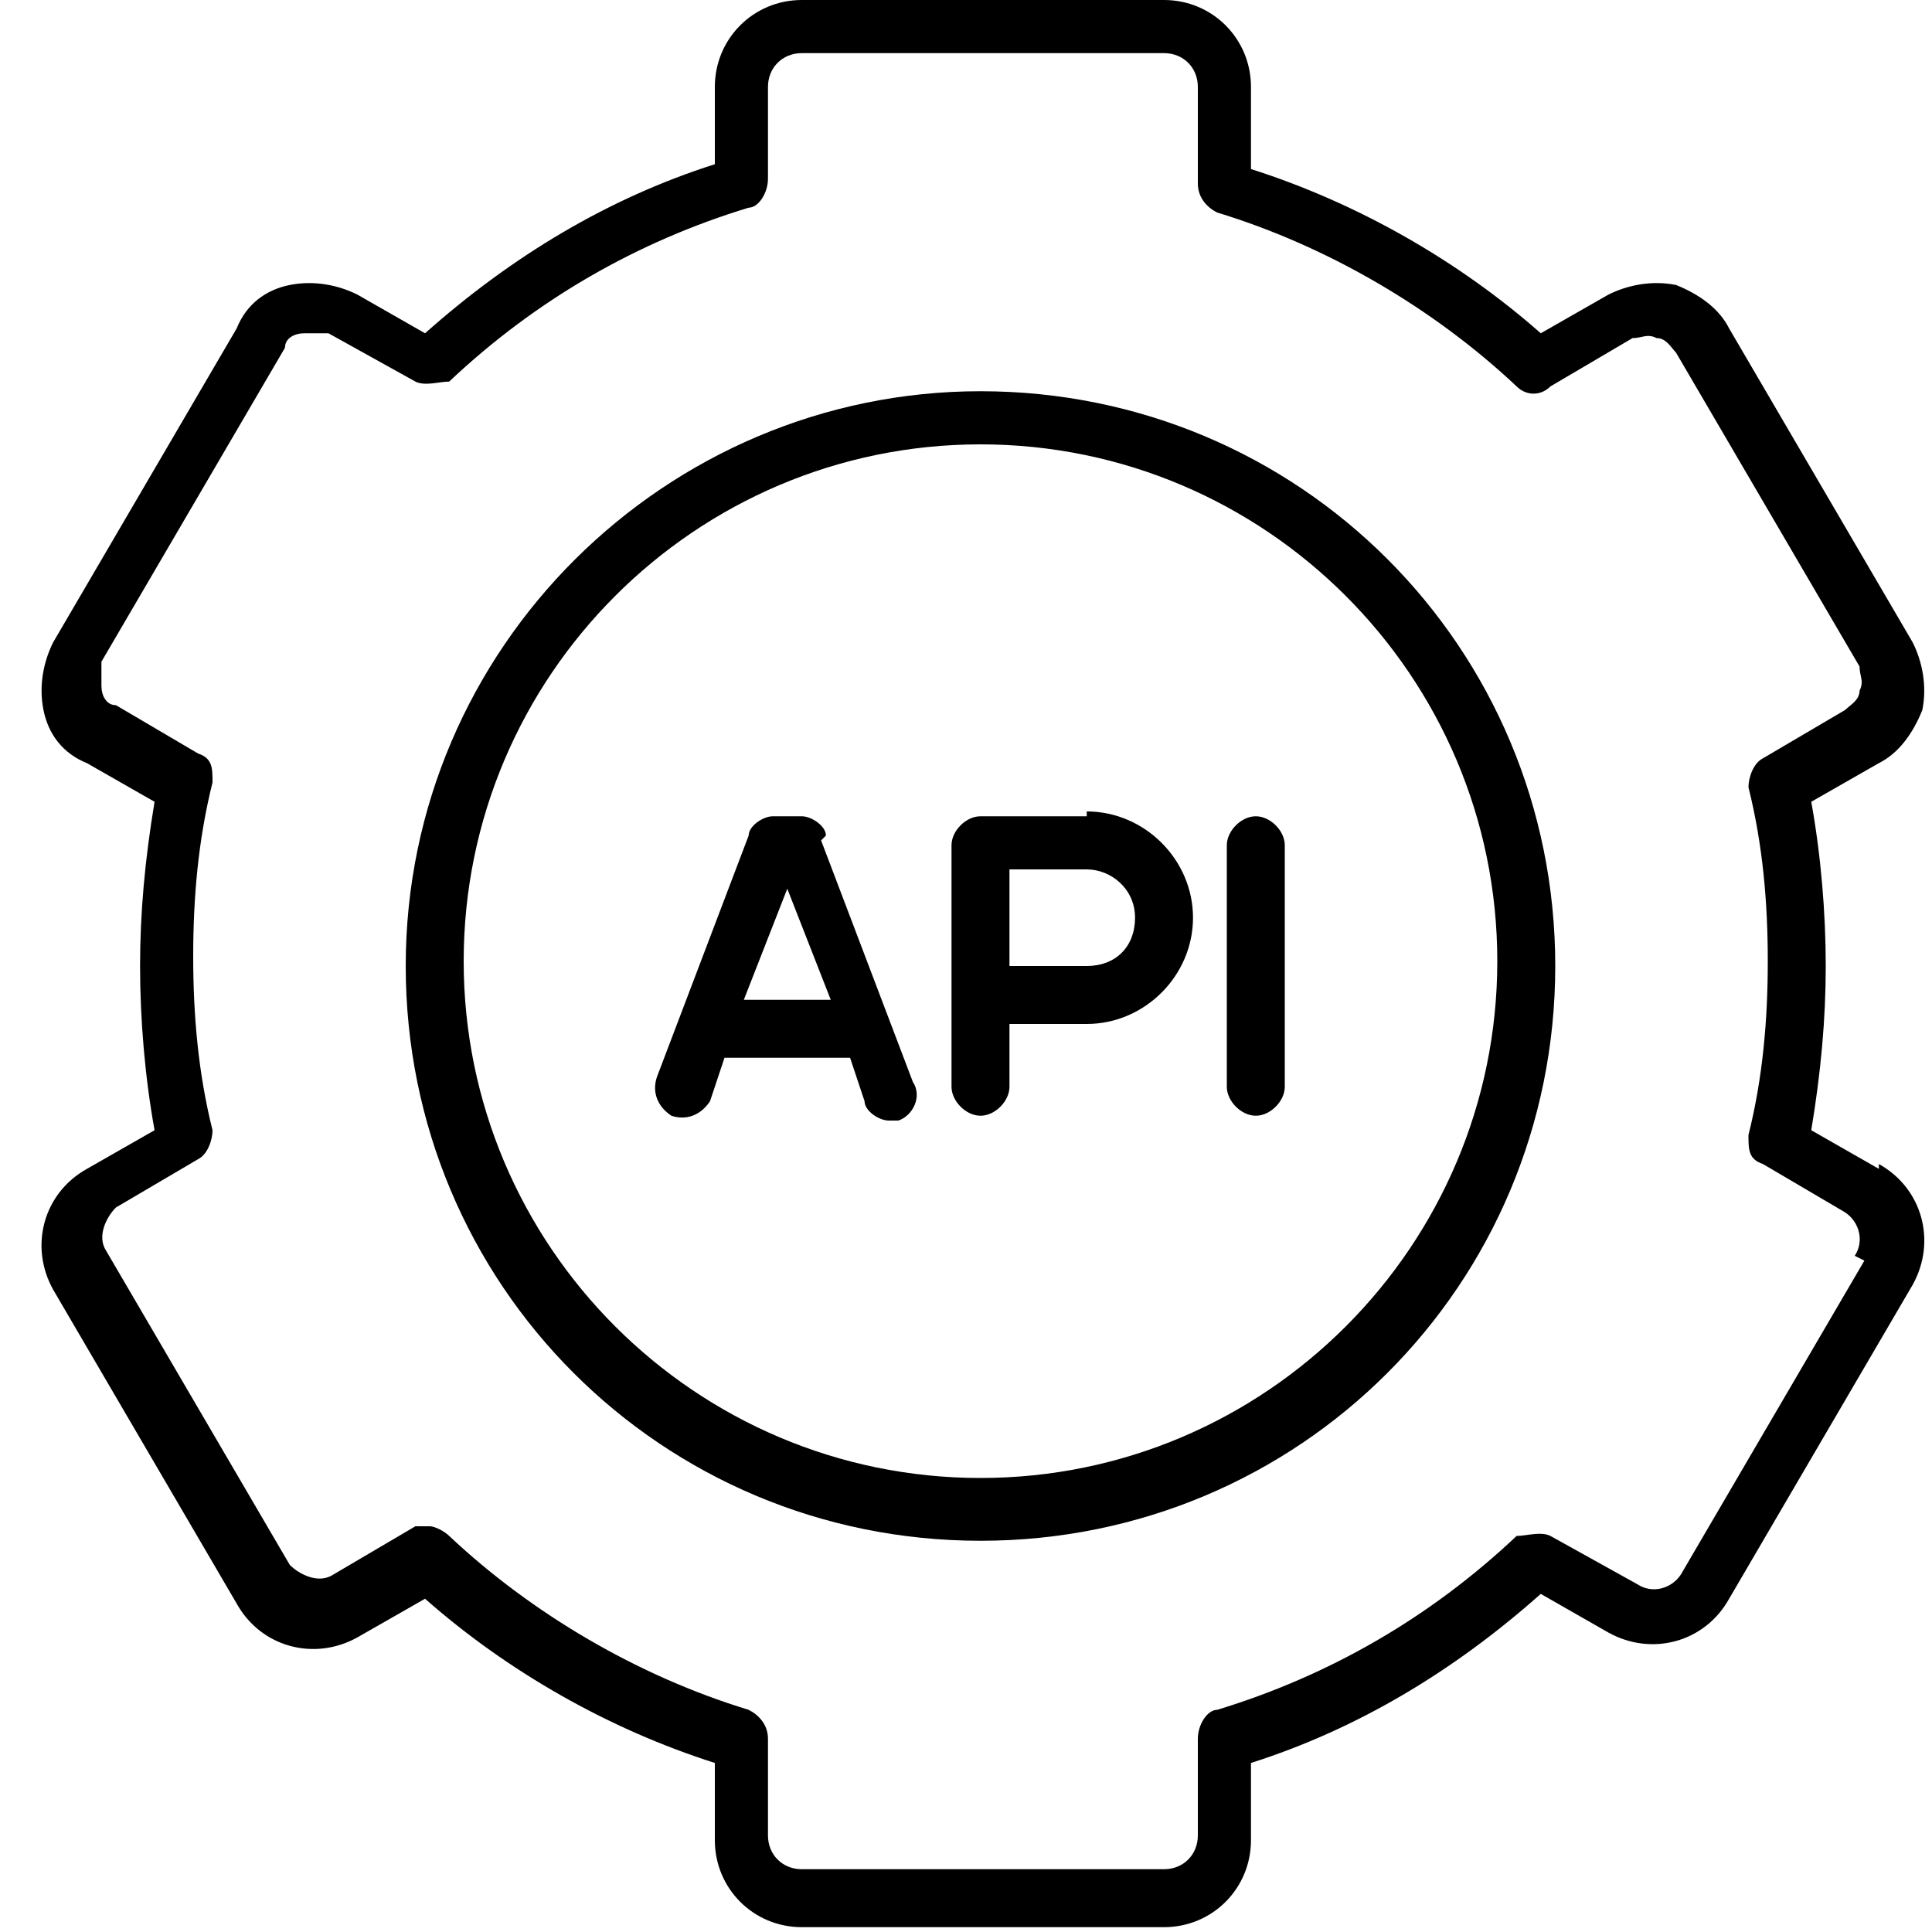 <?xml version="1.0" encoding="UTF-8"?><svg id="a" xmlns="http://www.w3.org/2000/svg" viewBox="0 0 40 40"><path d="M38.9,24.2l-1.4-.8c.2-1.2,.3-2.3,.3-3.4s-.1-2.3-.3-3.4l1.4-.8c.4-.2,.7-.6,.9-1.1,.1-.5,0-1-.2-1.4l-3.8-6.5c-.2-.4-.6-.7-1.1-.9-.5-.1-1,0-1.4,.2l-1.4,.8c-1.7-1.5-3.8-2.7-6-3.4V1.8c0-1-.8-1.8-1.8-1.8h-7.5c-1,0-1.8,.8-1.8,1.8v1.6c-2.2,.7-4.2,1.9-6,3.5l-1.4-.8c-.4-.2-.9-.3-1.4-.2-.5,.1-.9,.4-1.1,.9L1.1,13.3c-.2,.4-.3,.9-.2,1.4,.1,.5,.4,.9,.9,1.1l1.4,.8c-.2,1.2-.3,2.3-.3,3.4s.1,2.3,.3,3.4l-1.4,.8c-.9,.5-1.2,1.6-.7,2.5l3.8,6.5c.5,.9,1.6,1.2,2.5,.7l1.4-.8c1.7,1.5,3.8,2.7,6,3.4v1.6c0,1,.8,1.8,1.8,1.8h7.5c1,0,1.8-.8,1.8-1.8v-1.6c2.2-.7,4.2-1.9,6-3.5l1.4,.8c.9,.5,2,.2,2.5-.7l3.8-6.5c.5-.9,.2-2-.7-2.5Zm-.3,1.9l-3.8,6.5c-.2,.3-.6,.4-.9,.2l-1.8-1c-.2-.1-.5,0-.7,0-1.8,1.7-3.9,2.9-6.2,3.6-.2,0-.4,.3-.4,.6v2c0,.4-.3,.7-.7,.7h-7.5c-.4,0-.7-.3-.7-.7v-2c0-.3-.2-.5-.4-.6-2.3-.7-4.5-2-6.2-3.6-.1-.1-.3-.2-.4-.2s-.2,0-.3,0l-1.7,1c-.3,.2-.7,0-.9-.2l-3.8-6.5c-.2-.3,0-.7,.2-.9l1.7-1c.2-.1,.3-.4,.3-.6-.3-1.2-.4-2.4-.4-3.6s.1-2.4,.4-3.6c0-.3,0-.5-.3-.6l-1.7-1c-.2,0-.3-.2-.3-.4,0-.2,0-.4,0-.5l3.8-6.5c0-.2,.2-.3,.4-.3,.2,0,.4,0,.5,0l1.8,1c.2,.1,.5,0,.7,0,1.8-1.7,3.9-2.9,6.2-3.6,.2,0,.4-.3,.4-.6V1.8c0-.4,.3-.7,.7-.7h7.5c.4,0,.7,.3,.7,.7V3.8c0,.3,.2,.5,.4,.6,2.3,.7,4.5,2,6.2,3.6,.2,.2,.5,.2,.7,0l1.7-1c.2,0,.3-.1,.5,0,.2,0,.3,.2,.4,.3l3.8,6.5c0,.2,.1,.3,0,.5,0,.2-.2,.3-.3,.4l-1.7,1c-.2,.1-.3,.4-.3,.6,.3,1.2,.4,2.4,.4,3.6s-.1,2.4-.4,3.6c0,.3,0,.5,.3,.6l1.7,1c.3,.2,.4,.6,.2,.9Z"/><path d="M20.3,8.1c-6.5,0-11.9,5.3-11.9,11.9s5.3,11.9,11.9,11.9,11.9-5.3,11.9-11.9-5.3-11.9-11.9-11.9Zm0,22.5c-5.9,0-10.7-4.8-10.7-10.7s4.8-10.7,10.7-10.7,10.7,4.8,10.7,10.7-4.8,10.7-10.7,10.7Z"/><path d="M22.5,16.9h-2.2c-.3,0-.6,.3-.6,.6v5c0,.3,.3,.6,.6,.6s.6-.3,.6-.6v-1.3h1.6c1.2,0,2.2-1,2.2-2.2s-1-2.2-2.2-2.2Zm0,3.1h-1.6v-2h1.6c.5,0,1,.4,1,1s-.4,1-1,1Z"/><path d="M17.1,17.3c0-.2-.3-.4-.5-.4h-.6c-.2,0-.5,.2-.5,.4l-1.9,5c-.1,.3,0,.6,.3,.8,.3,.1,.6,0,.8-.3l.3-.9h2.6l.3,.9c0,.2,.3,.4,.5,.4s.1,0,.2,0c.3-.1,.5-.5,.3-.8l-1.9-5Zm-1.7,3.4l.9-2.3,.9,2.3h-1.8Z"/><path d="M26,16.9c-.3,0-.6,.3-.6,.6v5c0,.3,.3,.6,.6,.6s.6-.3,.6-.6v-5c0-.3-.3-.6-.6-.6Z"/></svg>